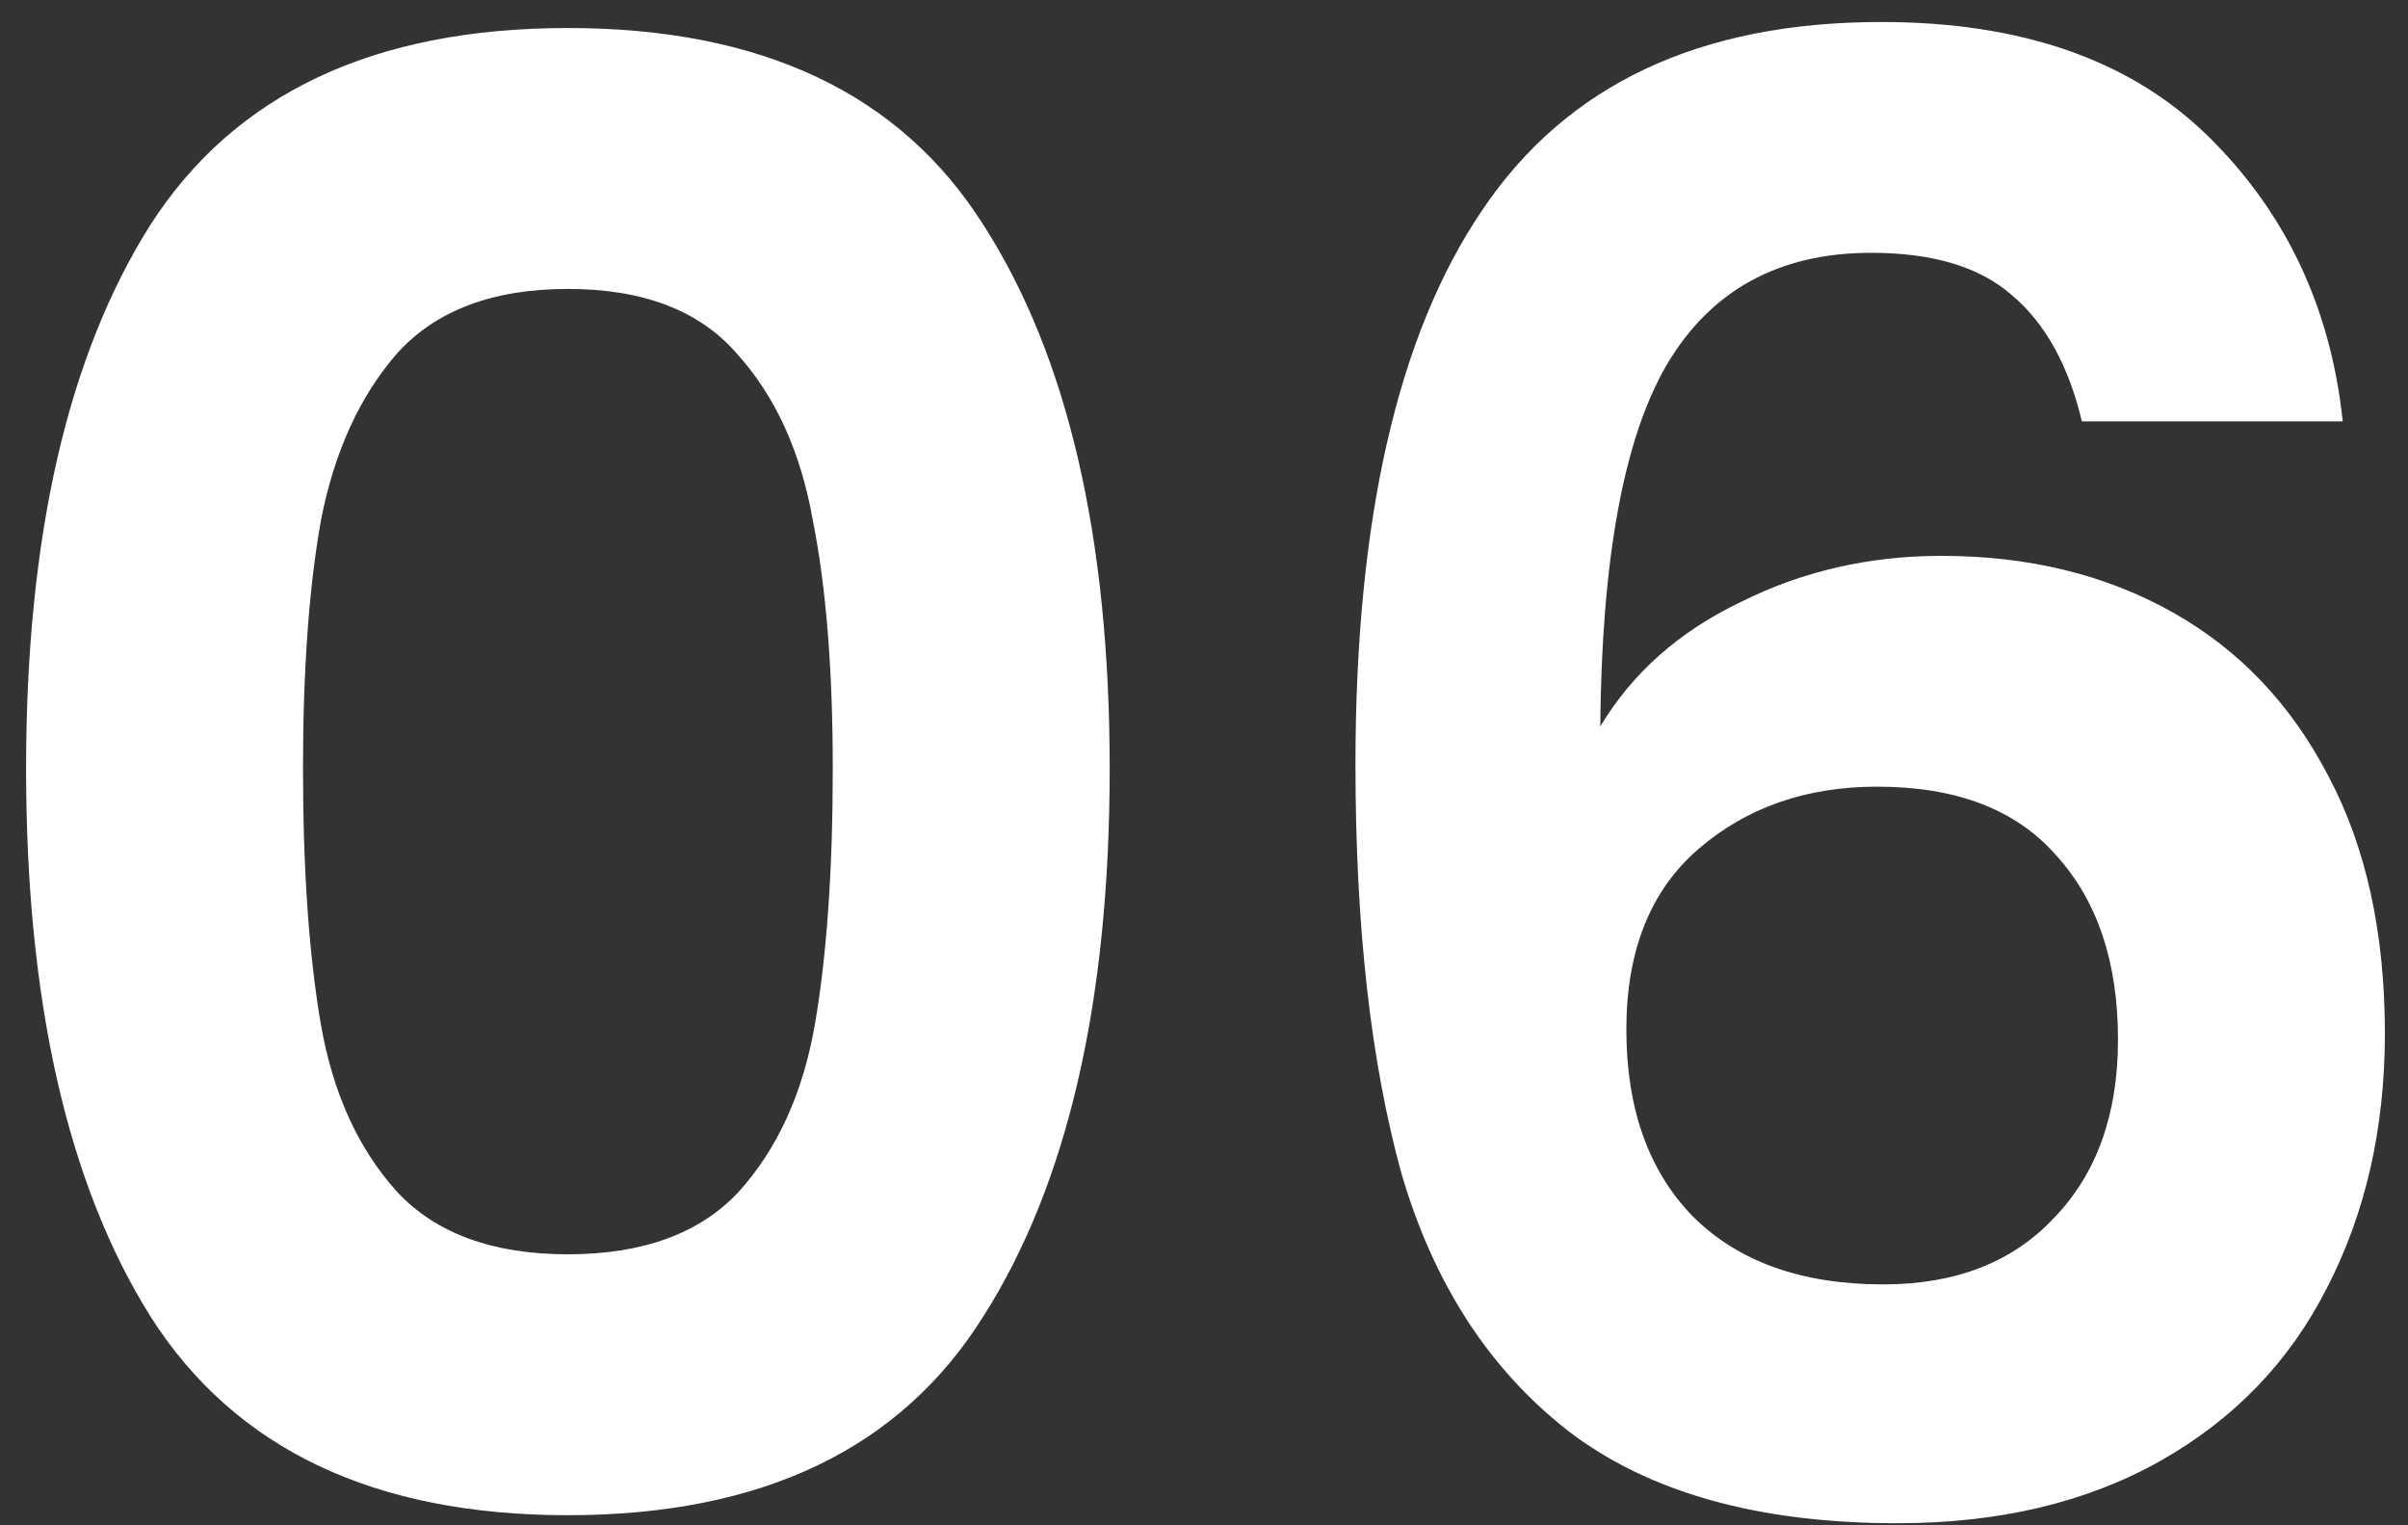 <svg xmlns="http://www.w3.org/2000/svg" width="60" height="38" viewBox="0 0 60 38" fill="none"><rect x="0" y="0" width="60" height="38" fill="#333333" stroke="none"/><path d="M0.65 19.148C0.65 13.381 1.683 8.864 3.75 5.598C5.85 2.331 9.317 0.698 14.15 0.698C18.983 0.698 22.433 2.331 24.5 5.598C26.6 8.864 27.65 13.381 27.65 19.148C27.65 24.948 26.6 29.498 24.5 32.798C22.433 36.098 18.983 37.748 14.15 37.748C9.317 37.748 5.85 36.098 3.75 32.798C1.683 29.498 0.65 24.948 0.65 19.148ZM20.75 19.148C20.75 16.681 20.583 14.614 20.25 12.948C19.95 11.248 19.317 9.864 18.35 8.798C17.417 7.731 16.017 7.198 14.15 7.198C12.283 7.198 10.867 7.731 9.9 8.798C8.967 9.864 8.333 11.248 8 12.948C7.7 14.614 7.55 16.681 7.55 19.148C7.55 21.681 7.7 23.814 8 25.548C8.3 27.248 8.933 28.631 9.9 29.698C10.867 30.731 12.283 31.248 14.15 31.248C16.017 31.248 17.433 30.731 18.4 29.698C19.367 28.631 20 27.248 20.3 25.548C20.6 23.814 20.75 21.681 20.75 19.148ZM51.874 10.498C51.541 9.098 50.958 8.048 50.124 7.348C49.324 6.648 48.158 6.298 46.624 6.298C44.324 6.298 42.624 7.231 41.524 9.098C40.458 10.931 39.908 13.931 39.874 18.098C40.674 16.764 41.841 15.731 43.374 14.998C44.908 14.231 46.574 13.848 48.374 13.848C50.541 13.848 52.458 14.314 54.124 15.248C55.791 16.181 57.091 17.548 58.024 19.348C58.958 21.114 59.424 23.248 59.424 25.748C59.424 28.114 58.941 30.231 57.974 32.098C57.041 33.931 55.658 35.364 53.824 36.398C51.991 37.431 49.808 37.948 47.274 37.948C43.808 37.948 41.074 37.181 39.074 35.648C37.108 34.114 35.724 31.981 34.924 29.248C34.158 26.481 33.774 23.081 33.774 19.048C33.774 12.948 34.824 8.348 36.924 5.248C39.024 2.114 42.341 0.548 46.874 0.548C50.374 0.548 53.091 1.498 55.024 3.398C56.958 5.298 58.074 7.664 58.374 10.498H51.874ZM46.774 19.598C45.008 19.598 43.524 20.114 42.324 21.148C41.124 22.181 40.524 23.681 40.524 25.648C40.524 27.614 41.074 29.164 42.174 30.298C43.308 31.431 44.891 31.998 46.924 31.998C48.724 31.998 50.141 31.448 51.174 30.348C52.241 29.248 52.774 27.764 52.774 25.898C52.774 23.964 52.258 22.431 51.224 21.298C50.224 20.164 48.741 19.598 46.774 19.598Z" fill="white"></path></svg>